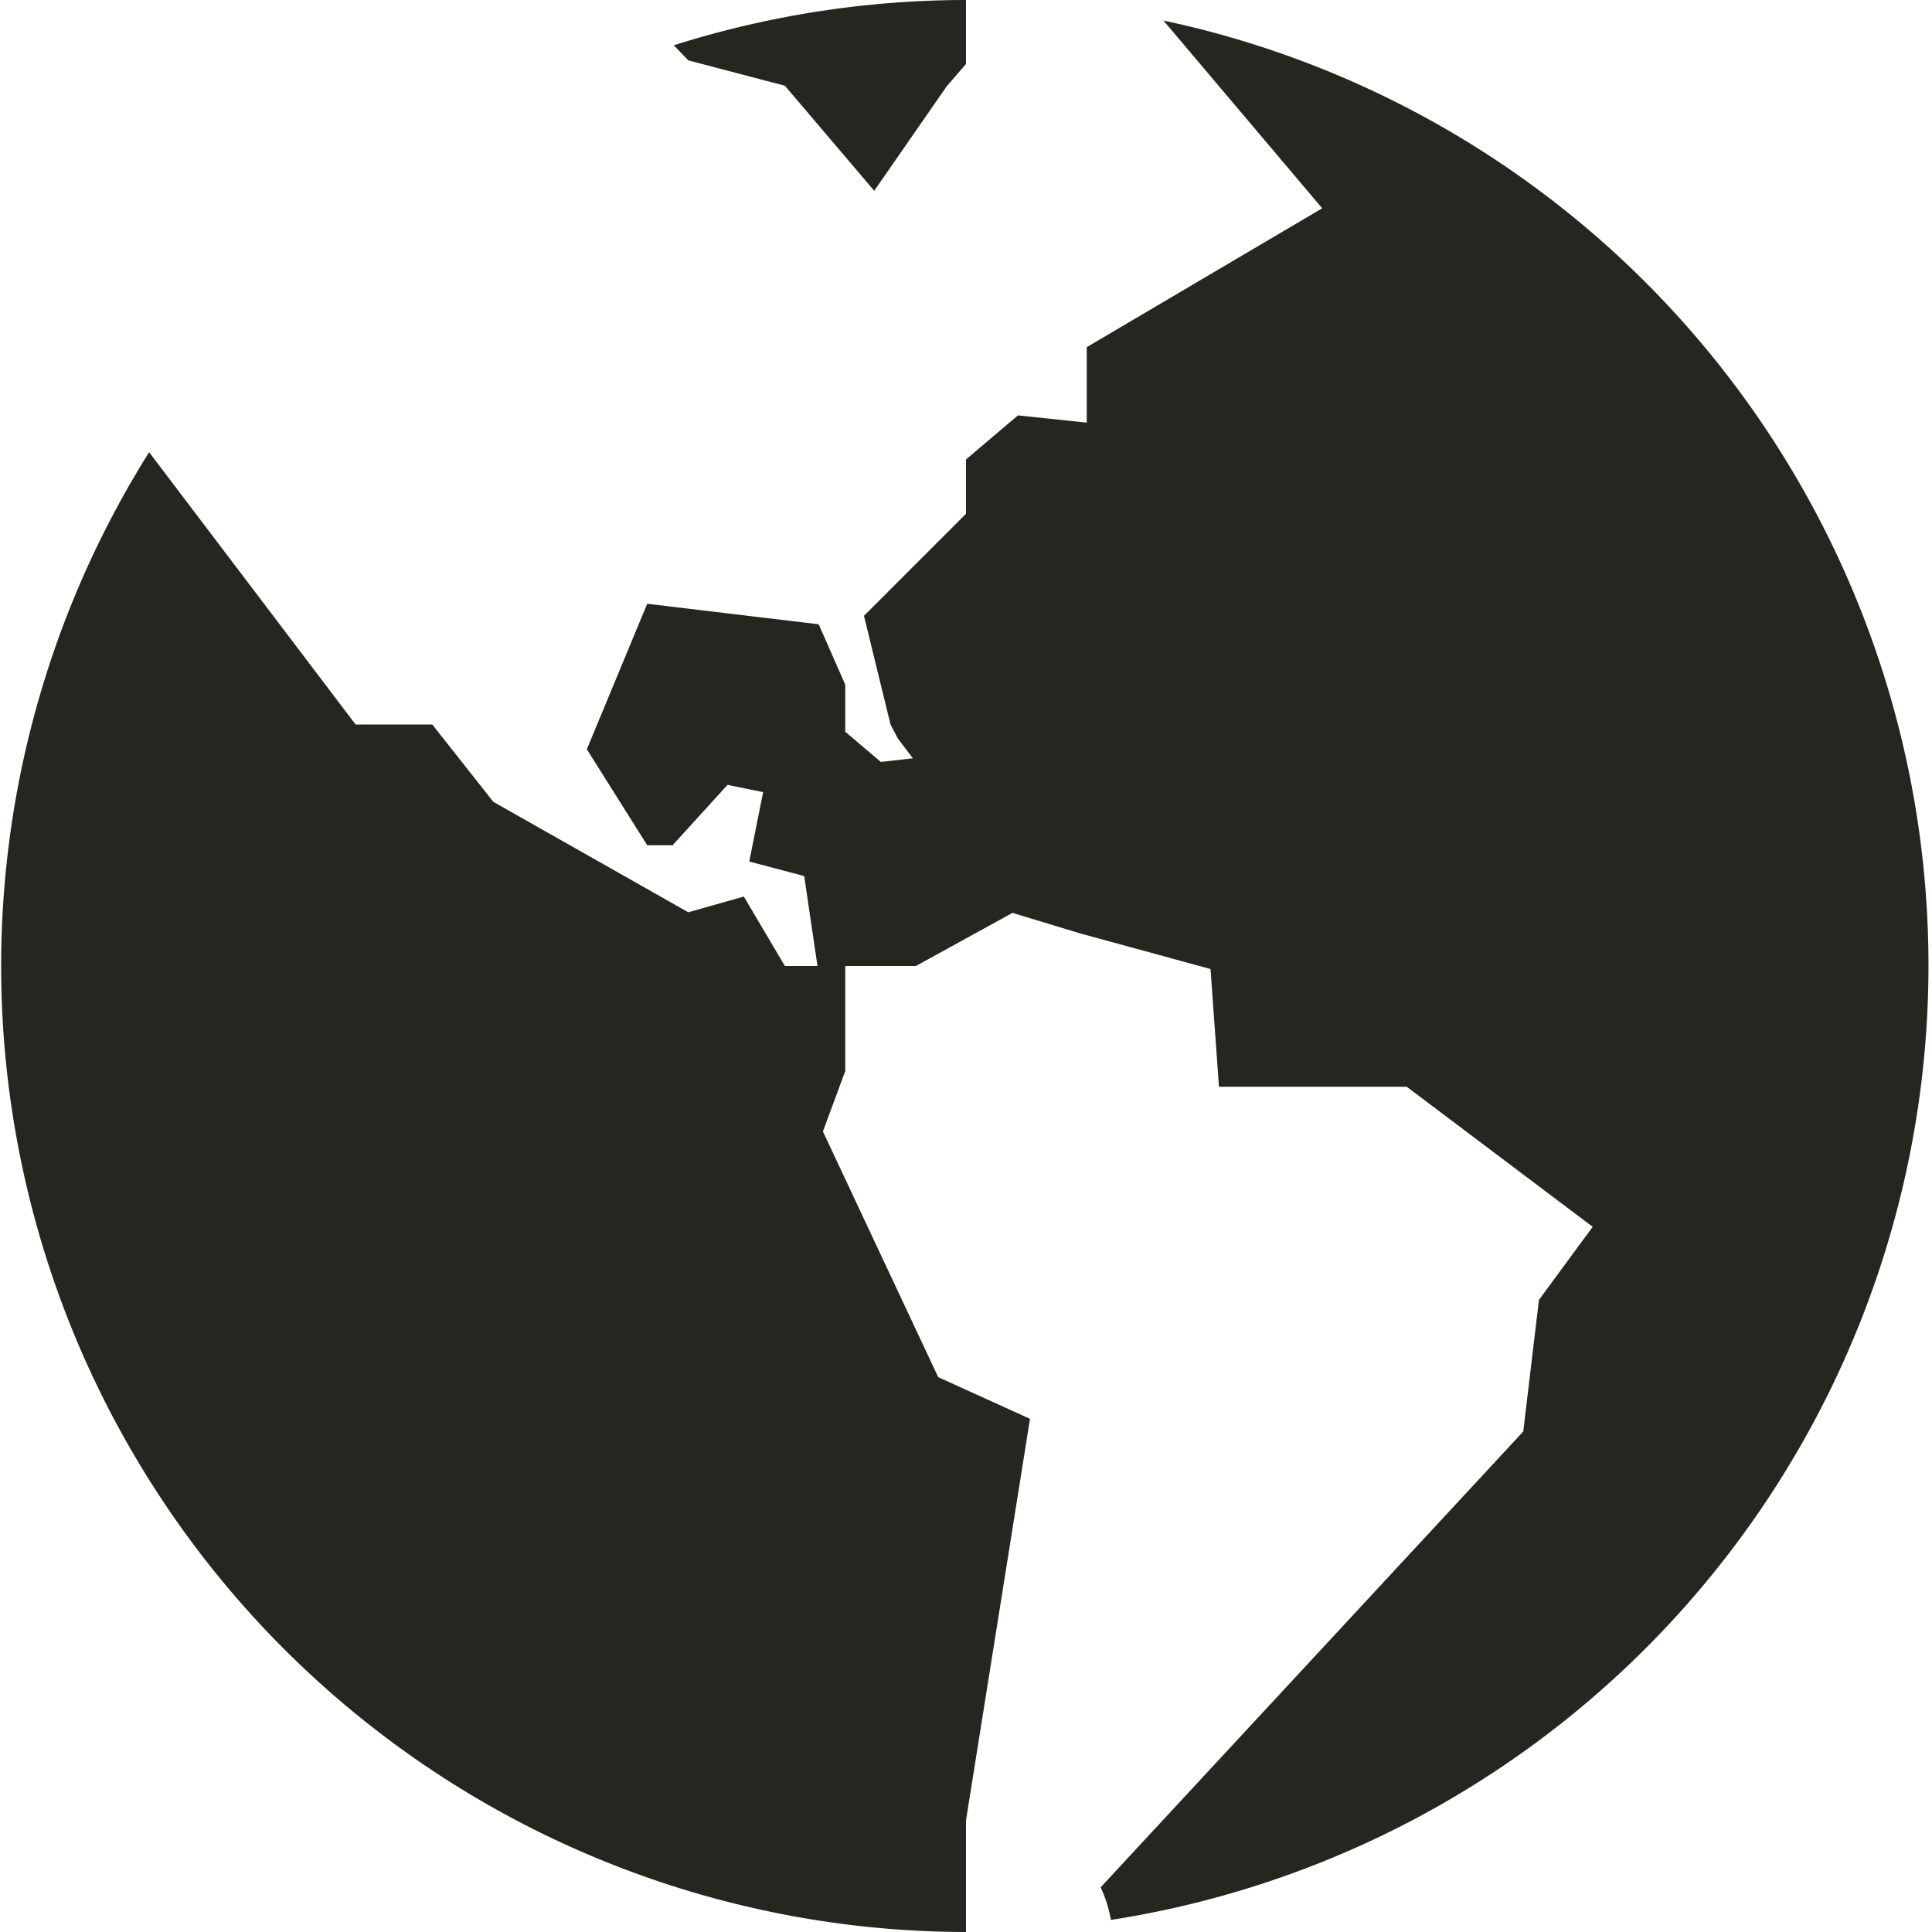 <svg id="Layer_1" data-name="Layer 1" xmlns="http://www.w3.org/2000/svg" viewBox="0 0 32 32"><defs><style>.cls-1{fill:#27251f;}</style></defs><path class="cls-1" d="M19.27.34,21.9,3.45,18,5.75V7l-1.14-.12L16,7.61l0,.9L14.31,10.2l.44,1.8.12.23.25.33-.53.06-.59-.5v-.78l-.44-1L10.72,10l-1,2.41,1,1.59h.42l.91-1,.59.12-.23,1.15.91.24L13.54,16H13l-.68-1.15-.92.26L8.17,13.28,7.16,12H5.89L2.47,7.49A16,16,0,0,0,16,32V30.15l1.06-6.65-1.52-.69-1.91-4.07.37-1V16h1.17l1.6-.88,1.12.34,2.16.59L20.19,18H23.3l3.08,2.32-.89,1.21-.26,2.18-7,7.55a2.12,2.12,0,0,1,.17.54A16,16,0,0,0,19.27.34Z"/><path class="cls-1" d="M13,1.42l1.48,1.74,1.2-1.73L16,1.06V0a16.07,16.07,0,0,0-4.84.75L11.4,1Z"/></svg>